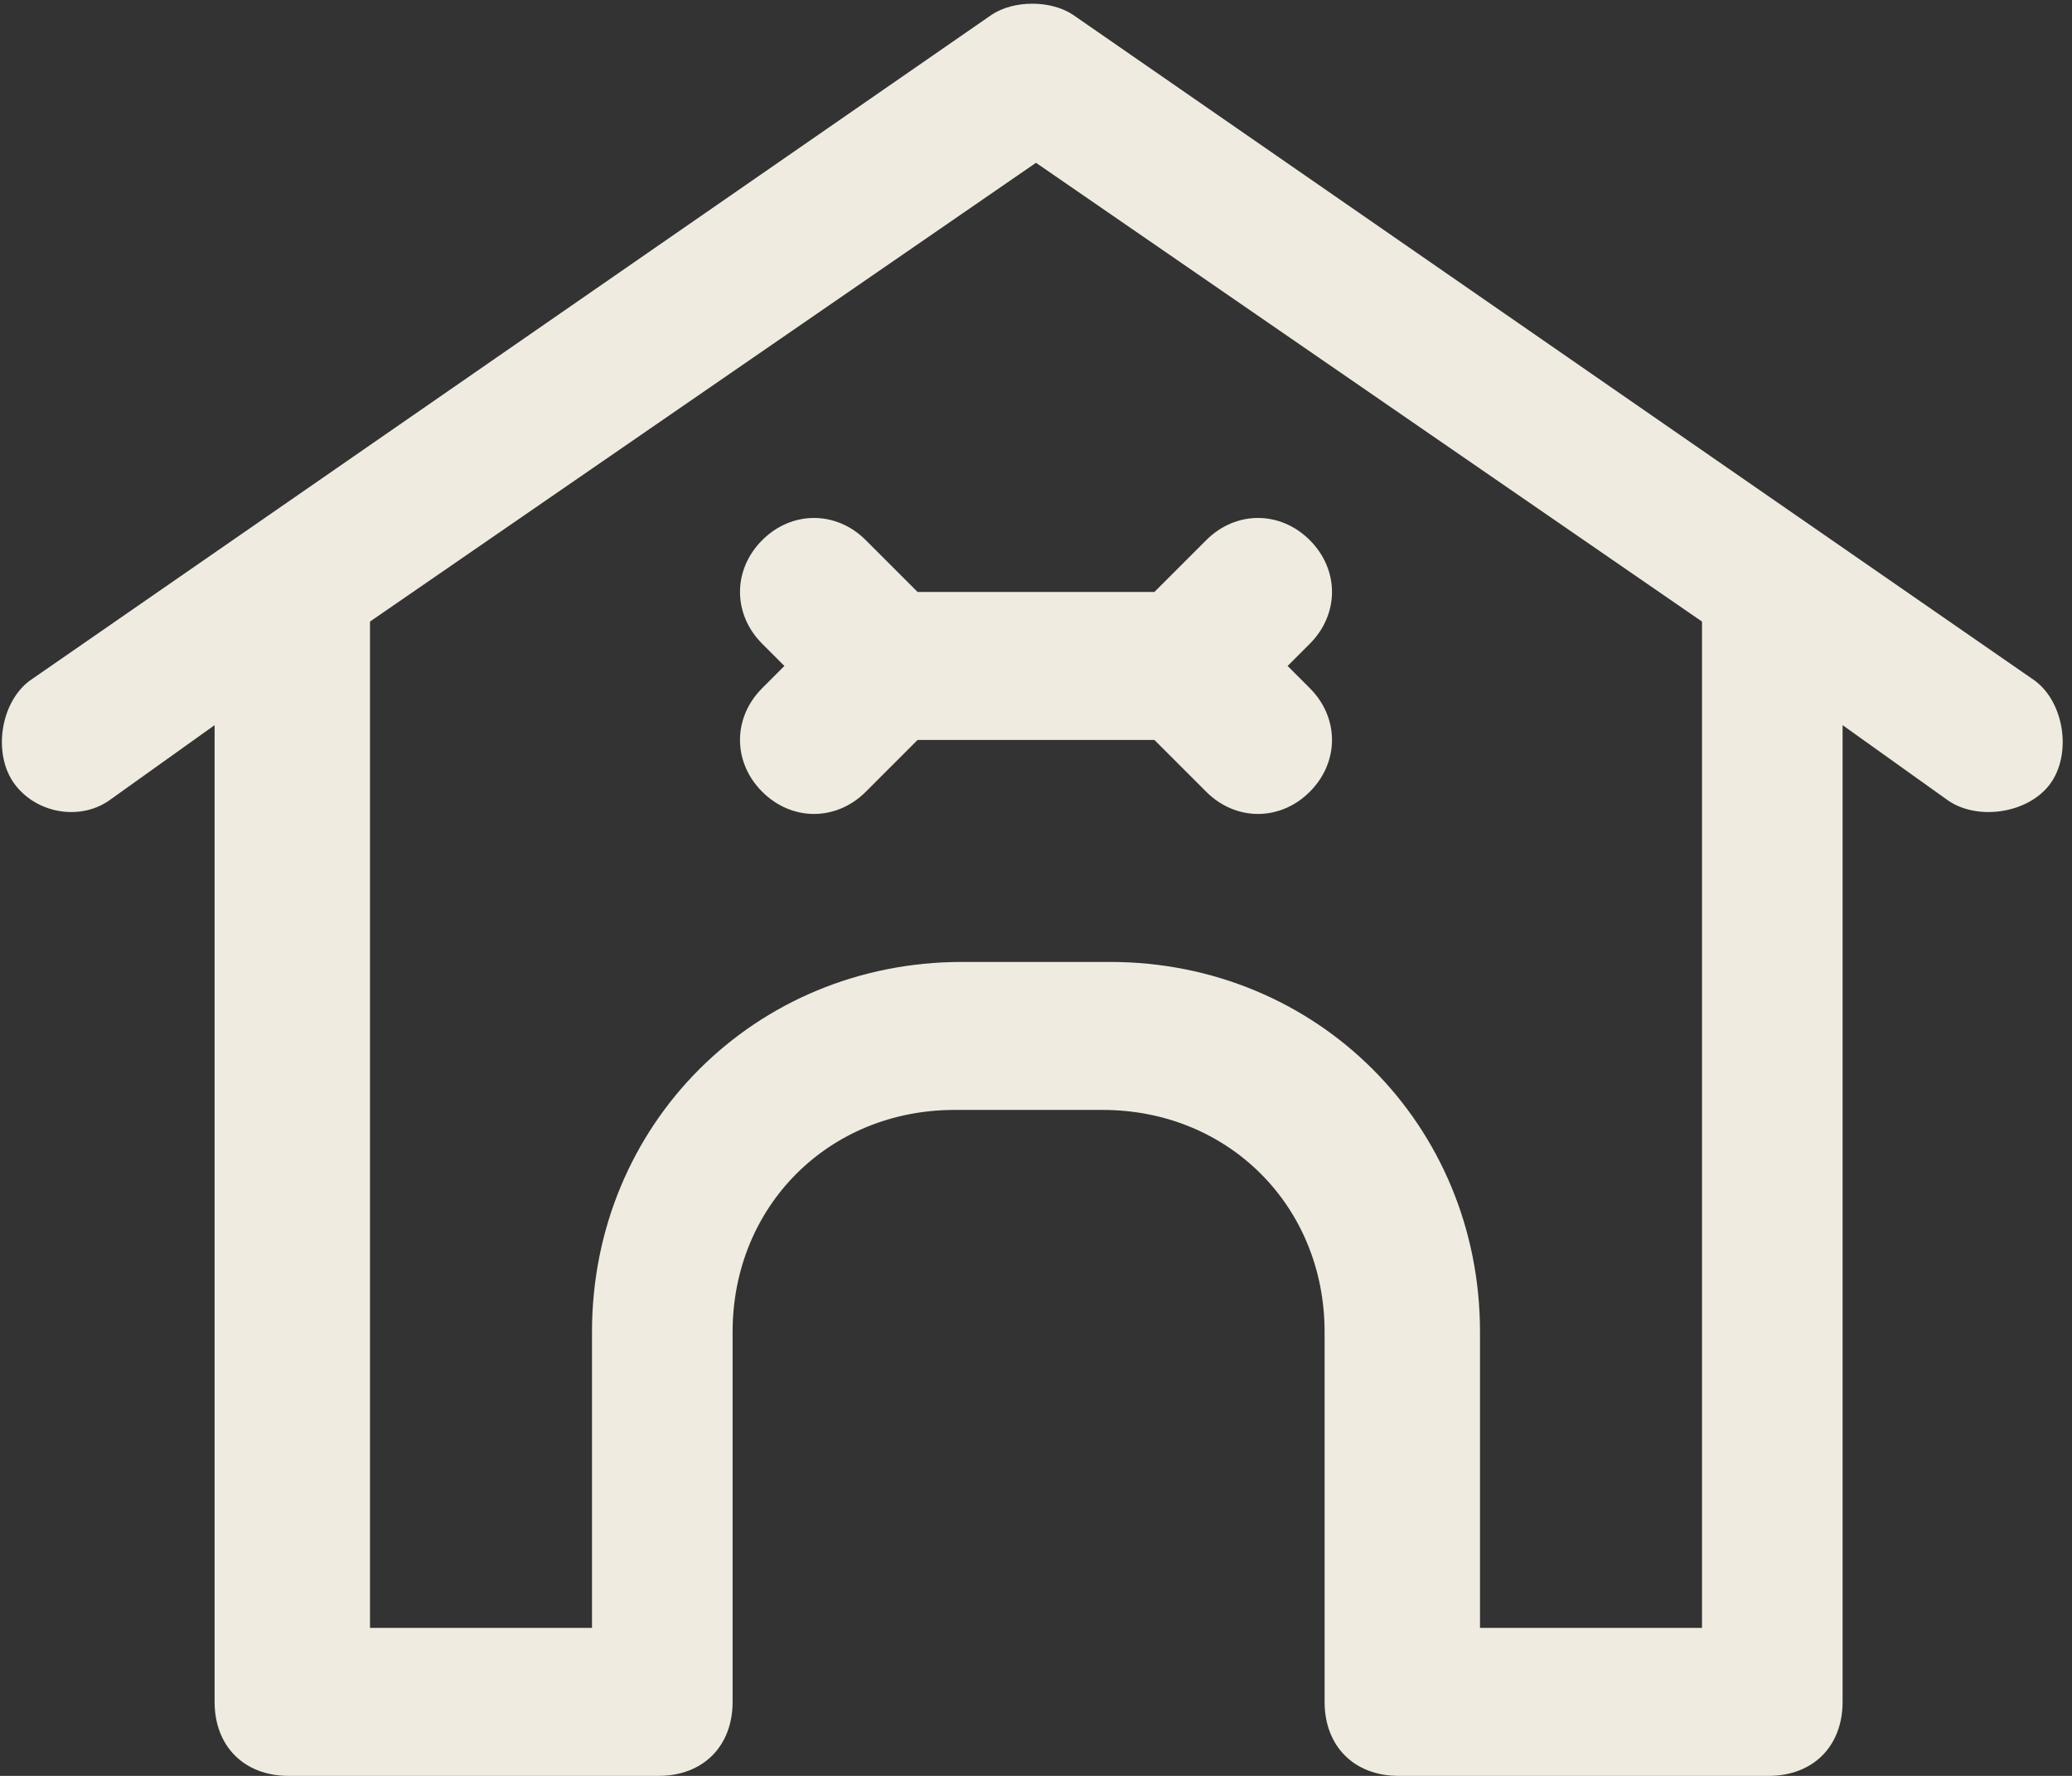 <?xml version="1.0" encoding="UTF-8"?> <svg xmlns="http://www.w3.org/2000/svg" id="Layer_1" version="1.1" viewBox="0 0 28 24"><rect x="0" y="0" width="28" height="24" fill="#333333" stroke="none"/><defs><style> .st0 { fill: #efebe0; } </style></defs><path class="st0" d="M10.3,9.3l.3-.3-.3-.3c-.4-.4-.4-1,0-1.4s1-.4,1.4,0h0l.7.7h3.2l.7-.7c.4-.4,1-.4,1.4,0s.4,1,0,1.4l-.3.3.3.3c.4.4.4,1,0,1.4s-1,.4-1.4,0l-.7-.7h-3.2l-.7.7c-.4.4-1,.4-1.4,0,0,0,0,0,0,0-.4-.4-.4-1,0-1.4"></path><path class="st0" d="M27.5,9.2L14.5.2c-.3-.2-.8-.2-1.1,0L.4,9.2c-.4.3-.5,1-.2,1.4.3.4.9.5,1.3.2l1.4-1v13.2c0,.6.4,1,1,1h5c.6,0,1-.4,1-1v-5c0-1.7,1.3-3,3-3h2c1.7,0,3,1.3,3,3v5c0,.6.4,1,1,1h5c.6,0,1-.4,1-1v-13.2l1.4,1c.4.3,1.1.2,1.4-.2.3-.4.2-1.1-.2-1.4,0,0,0,0,0,0M23,22h-3v-4c0-2.8-2.2-5-5-5h-2c-2.8,0-5,2.2-5,5v4h-3v-13.6L14,2.2l9,6.2v13.6Z"></path></svg> 
